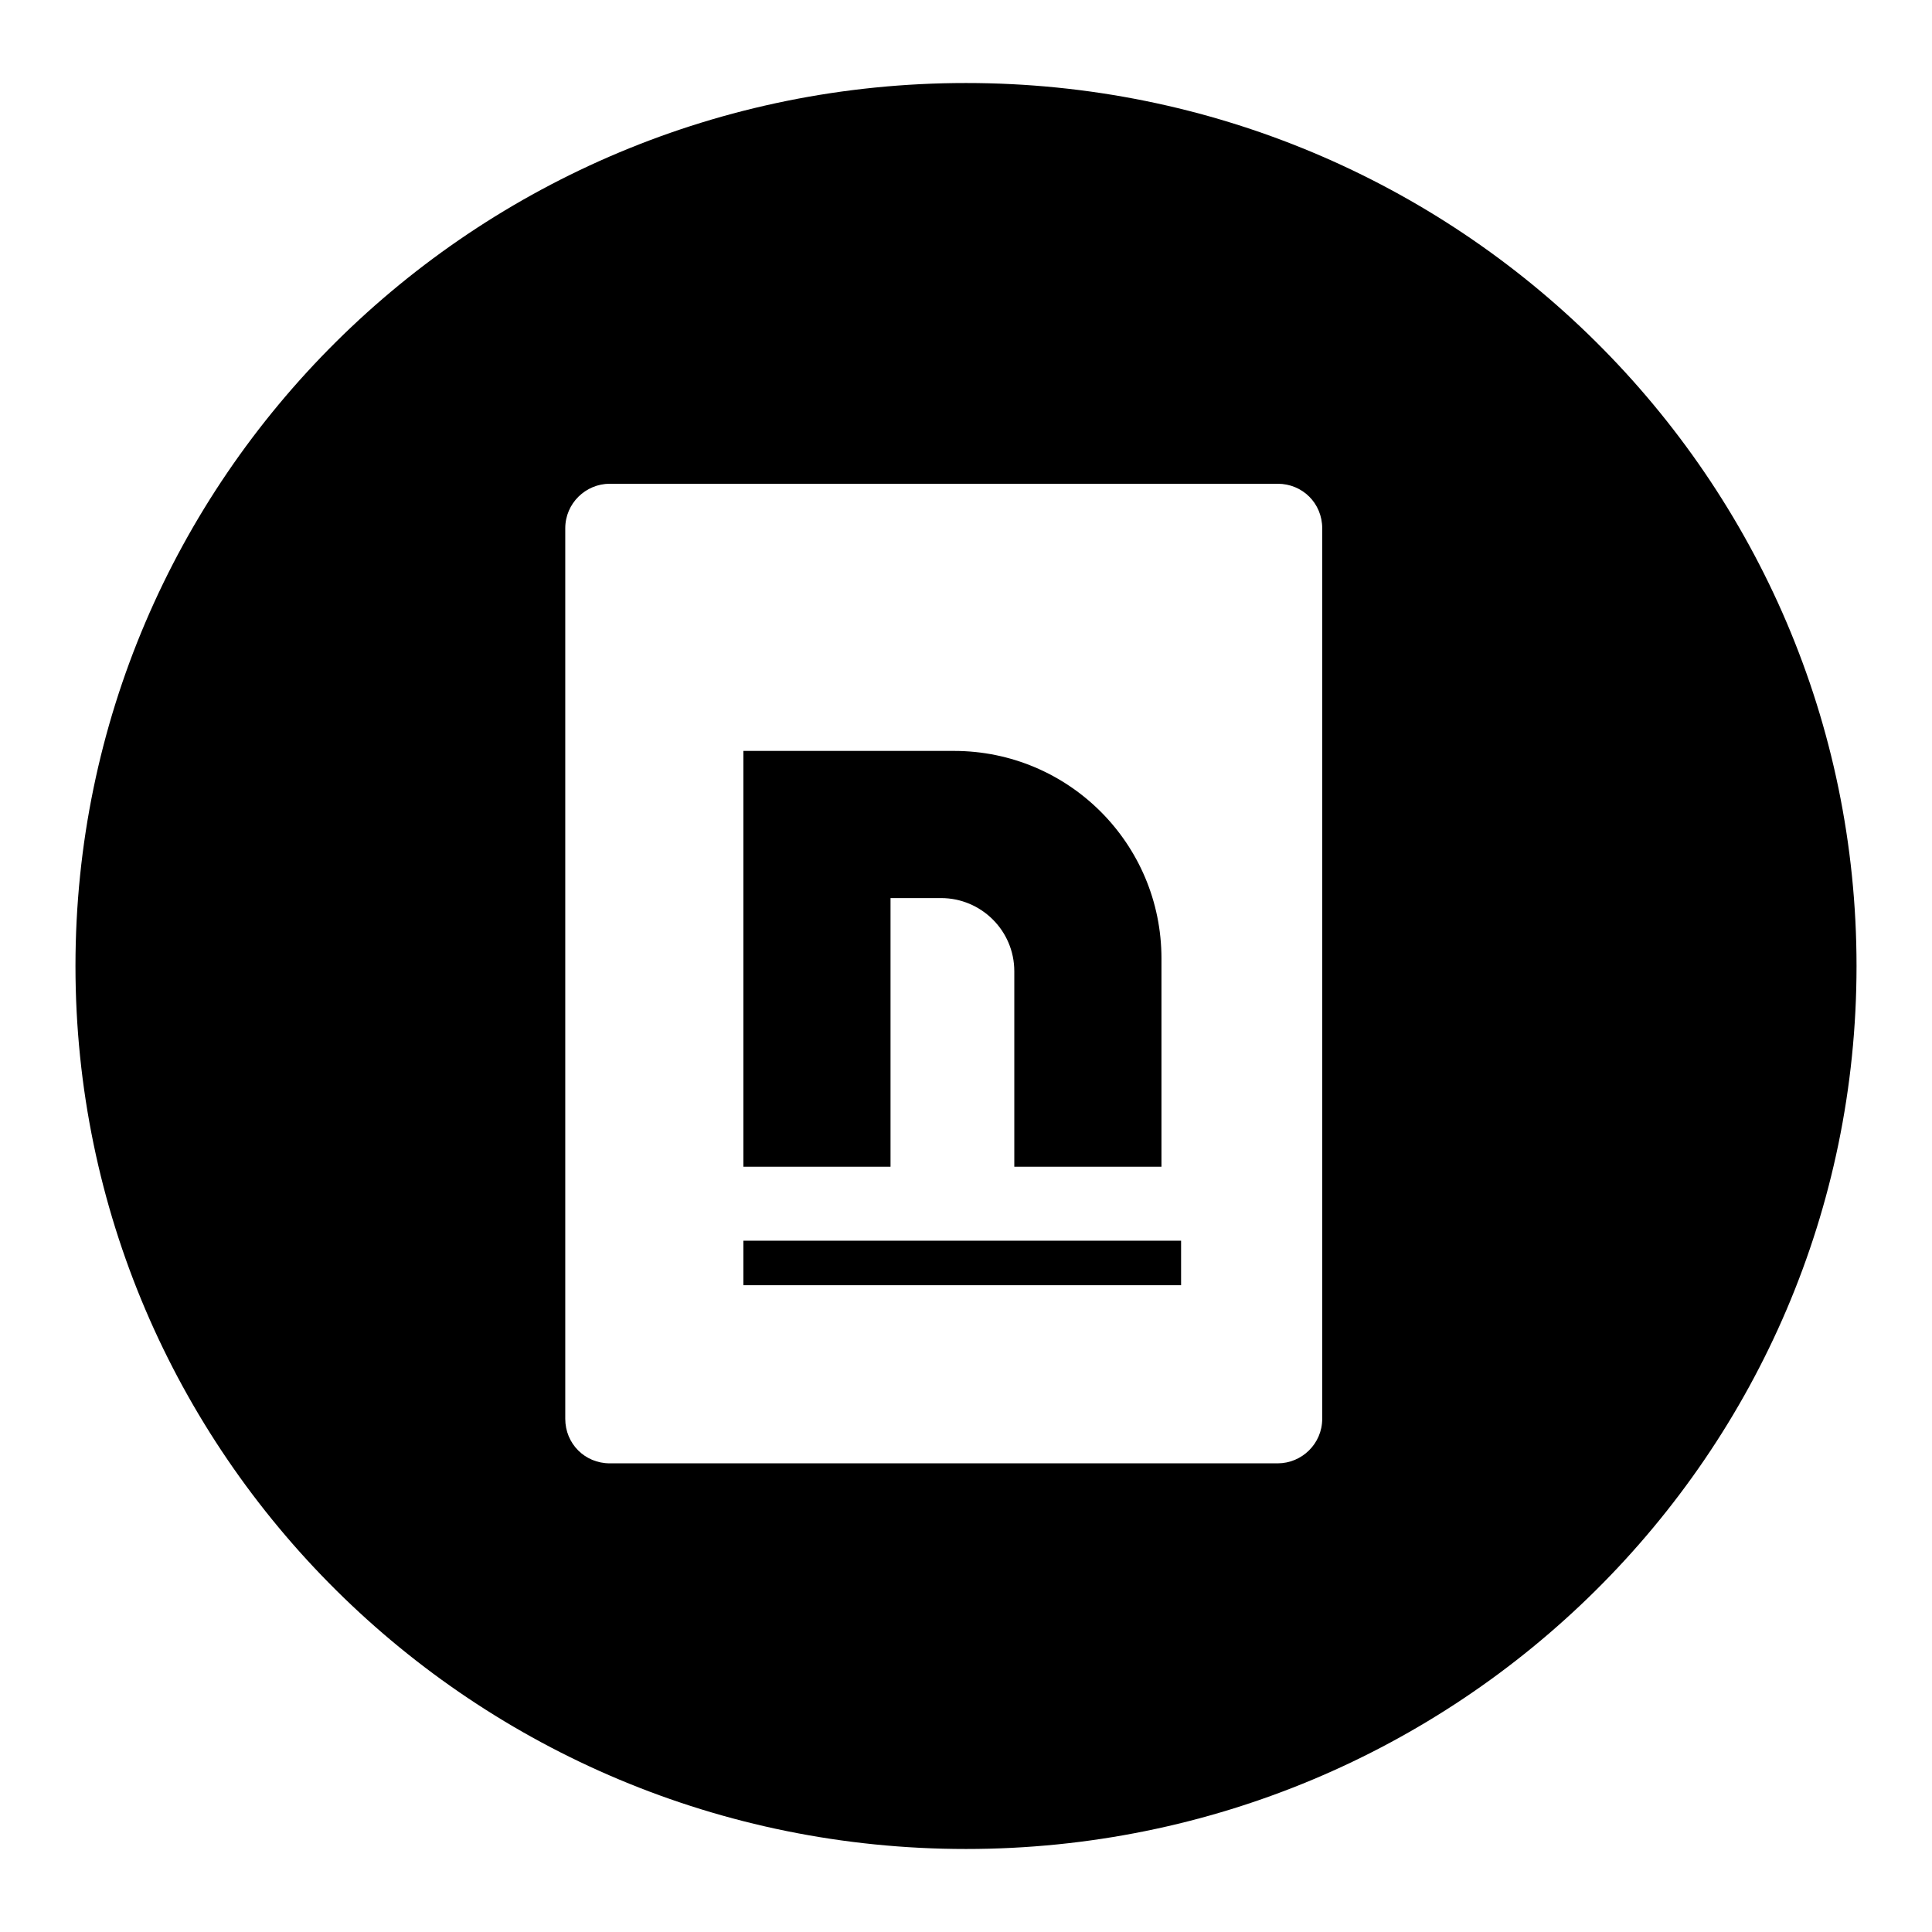 <?xml version="1.0" encoding="utf-8"?>
<!-- Svg Vector Icons : http://www.onlinewebfonts.com/icon -->
<!DOCTYPE svg PUBLIC "-//W3C//DTD SVG 1.1//EN" "http://www.w3.org/Graphics/SVG/1.1/DTD/svg11.dtd">
<svg version="1.1" xmlns="http://www.w3.org/2000/svg" xmlns:xlink="http://www.w3.org/1999/xlink" x="0px" y="0px" viewBox="0 0 256 256" enable-background="new 0 0 256 256" xml:space="preserve">
<g><g><path fill="#000000" d="M128,245c65.2,0,118-52.4,118-117S193.2,11,128,11C62.8,11,10,63.4,10,128S62.8,245,128,245L128,245z M74.9,70c0-3.3,2.7-5.9,5.9-5.9h88.5c3.3,0,5.9,2.6,5.9,5.9v118c0,3.3-2.7,5.9-5.9,5.9H80.8c-3.3,0-5.9-2.6-5.9-5.9V70L74.9,70z M98.5,164.4h58v5.9h-58V164.4L98.5,164.4z M124.7,119c5.3,0,9.7,4.3,9.7,9.7v25.9h19.5V127c0-15.2-12.3-27.5-27.5-27.5H118l0,0H98.5v55.1H118V119H124.7L124.7,119L124.7,119z"/></g></g>
</svg>